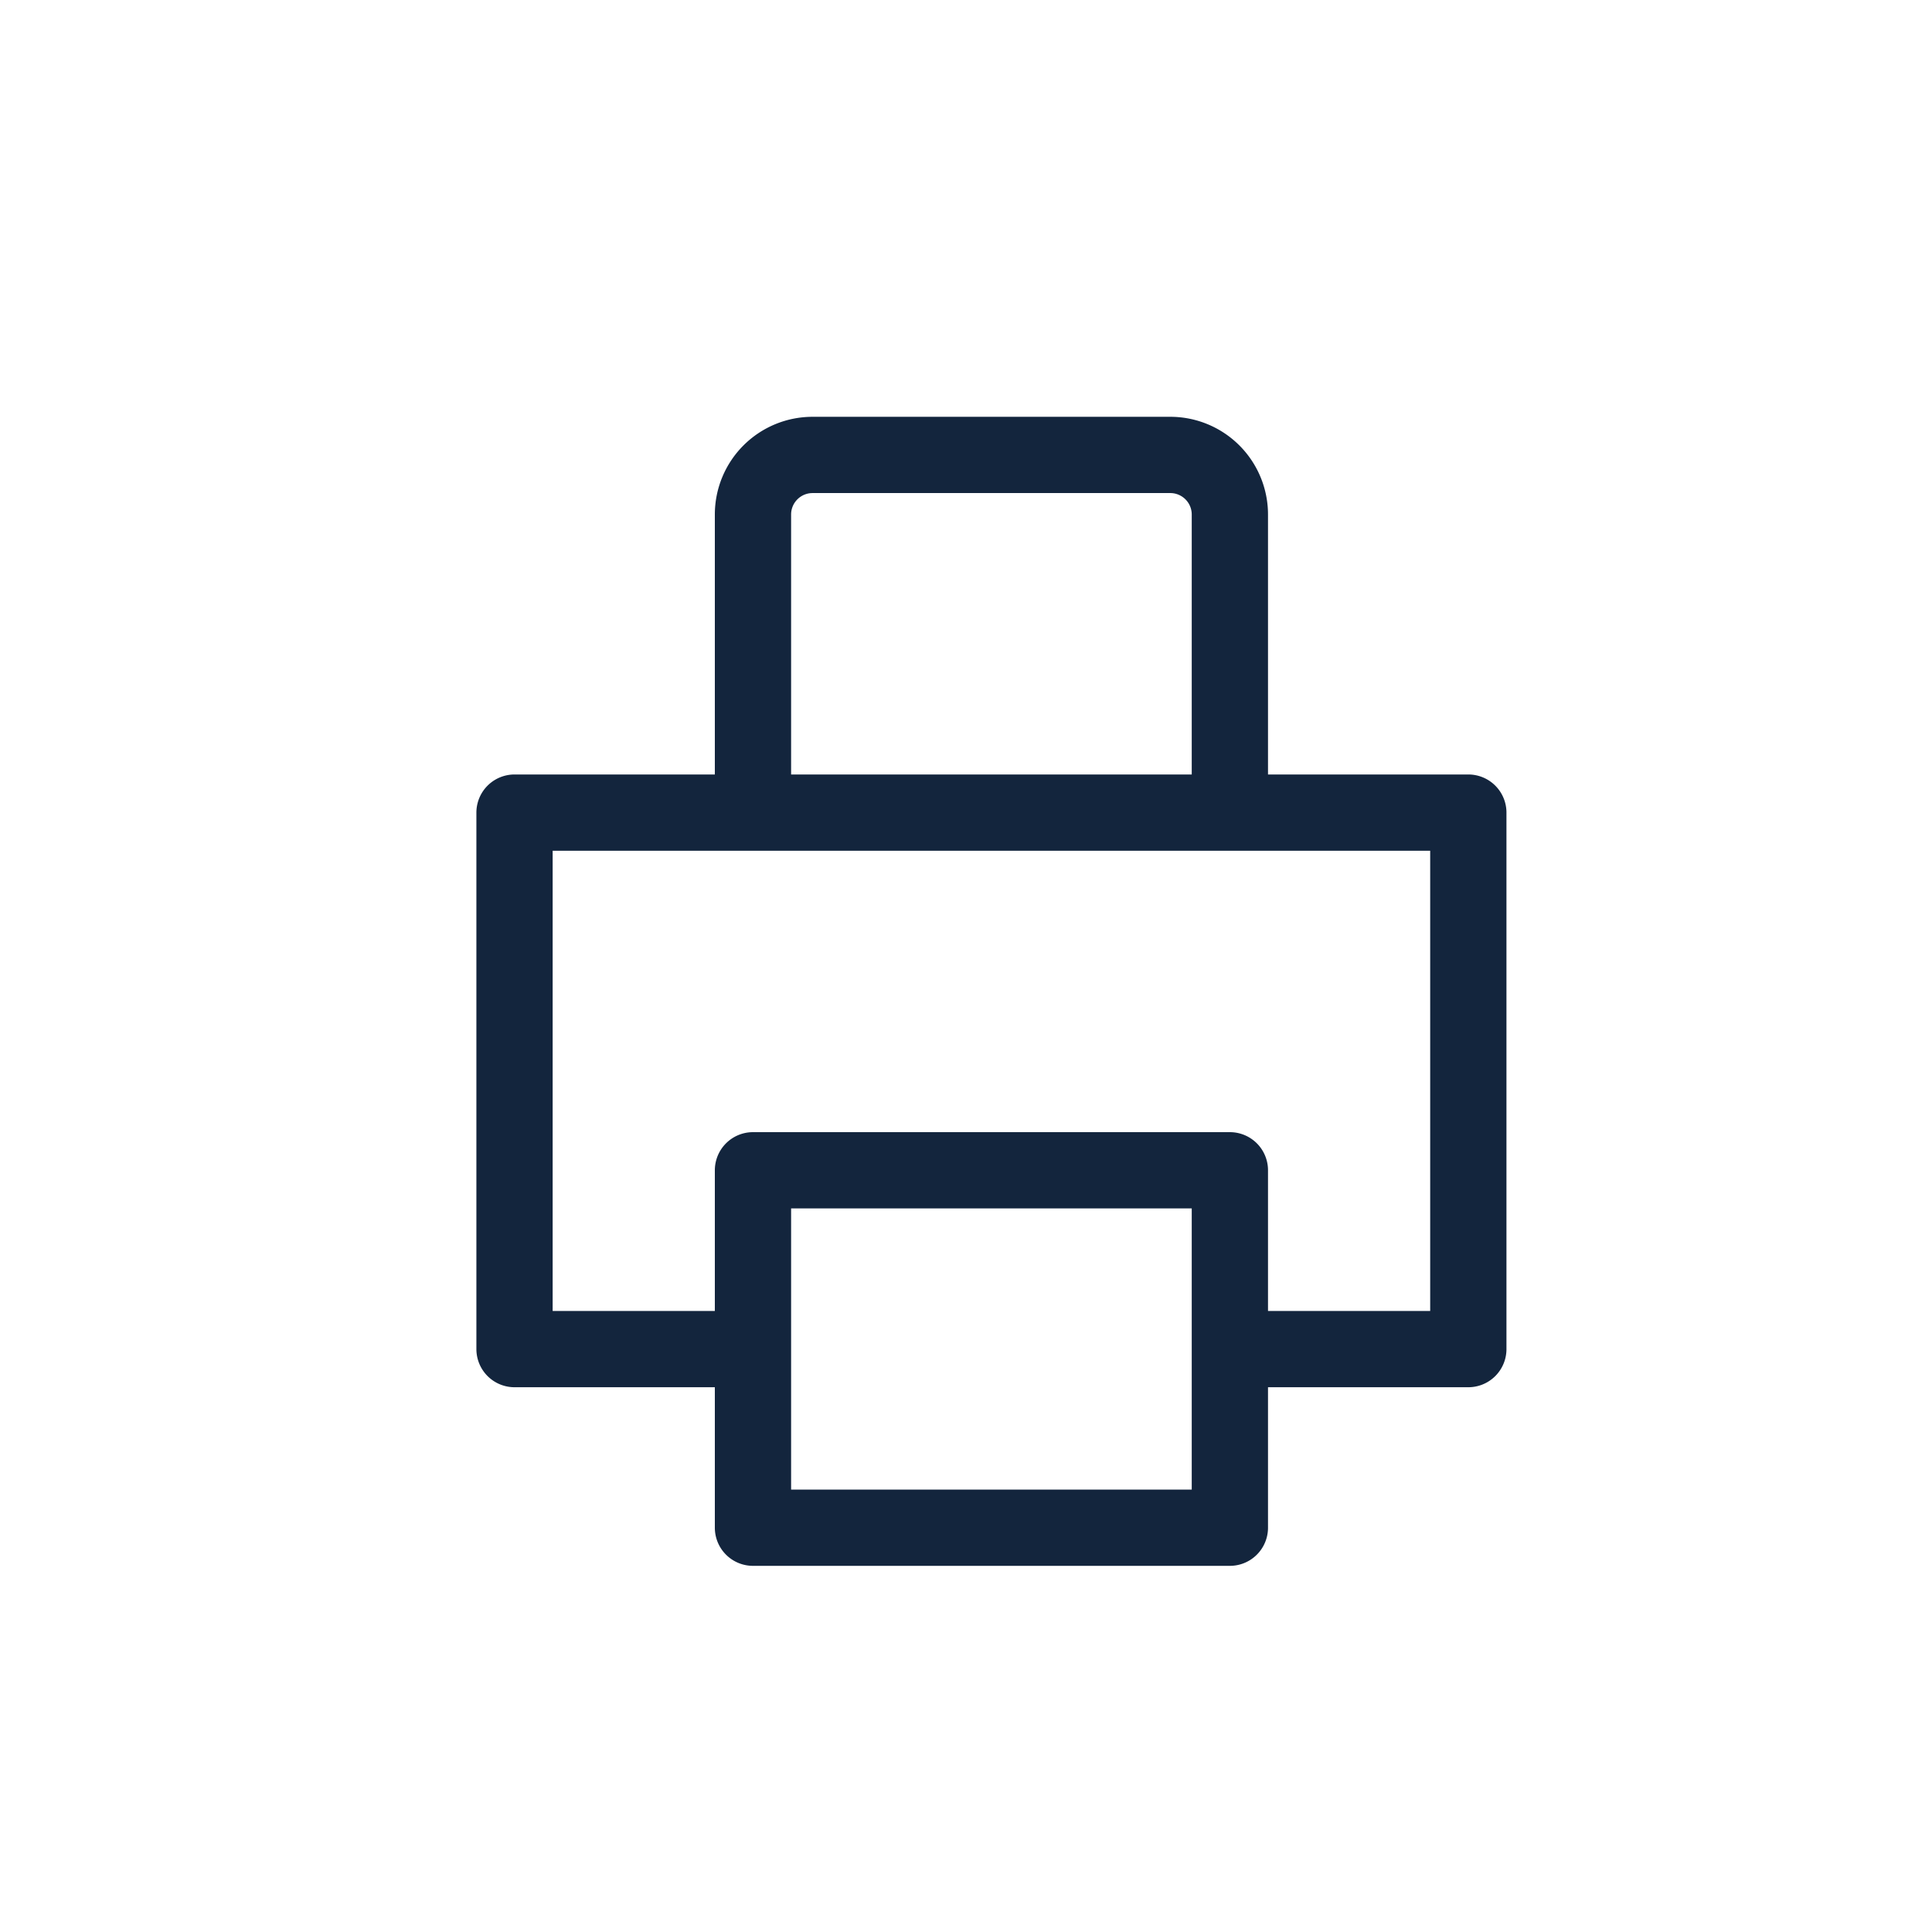 <svg xmlns="http://www.w3.org/2000/svg" width="38" height="38" viewBox="0 0 38 38">
  <g id="Group_41" data-name="Group 41" transform="translate(-1260 -28)">
    <rect id="Rectangle_6" data-name="Rectangle 6" width="38" height="38" transform="translate(1260 28)" fill="#0b356b" opacity="0"/>
    <path id="print-svgrepo-com_1_" data-name="print-svgrepo-com (1)" d="M18.07,20.587V17.07H8.69v3.517m9.38,0V24.1H8.69V20.587m9.38,0h4.69V10.035H18.07M8.69,20.587H4V10.035H8.69m0,0h9.38m-9.38,0V4.172A1.172,1.172,0,0,1,9.862,3H16.9A1.172,1.172,0,0,1,18.07,4.172v5.862" transform="translate(1266.12 33.948)" fill="none" stroke="#13253d" stroke-linecap="round" stroke-linejoin="round" stroke-width="1.5"/>
  </g>
</svg>
